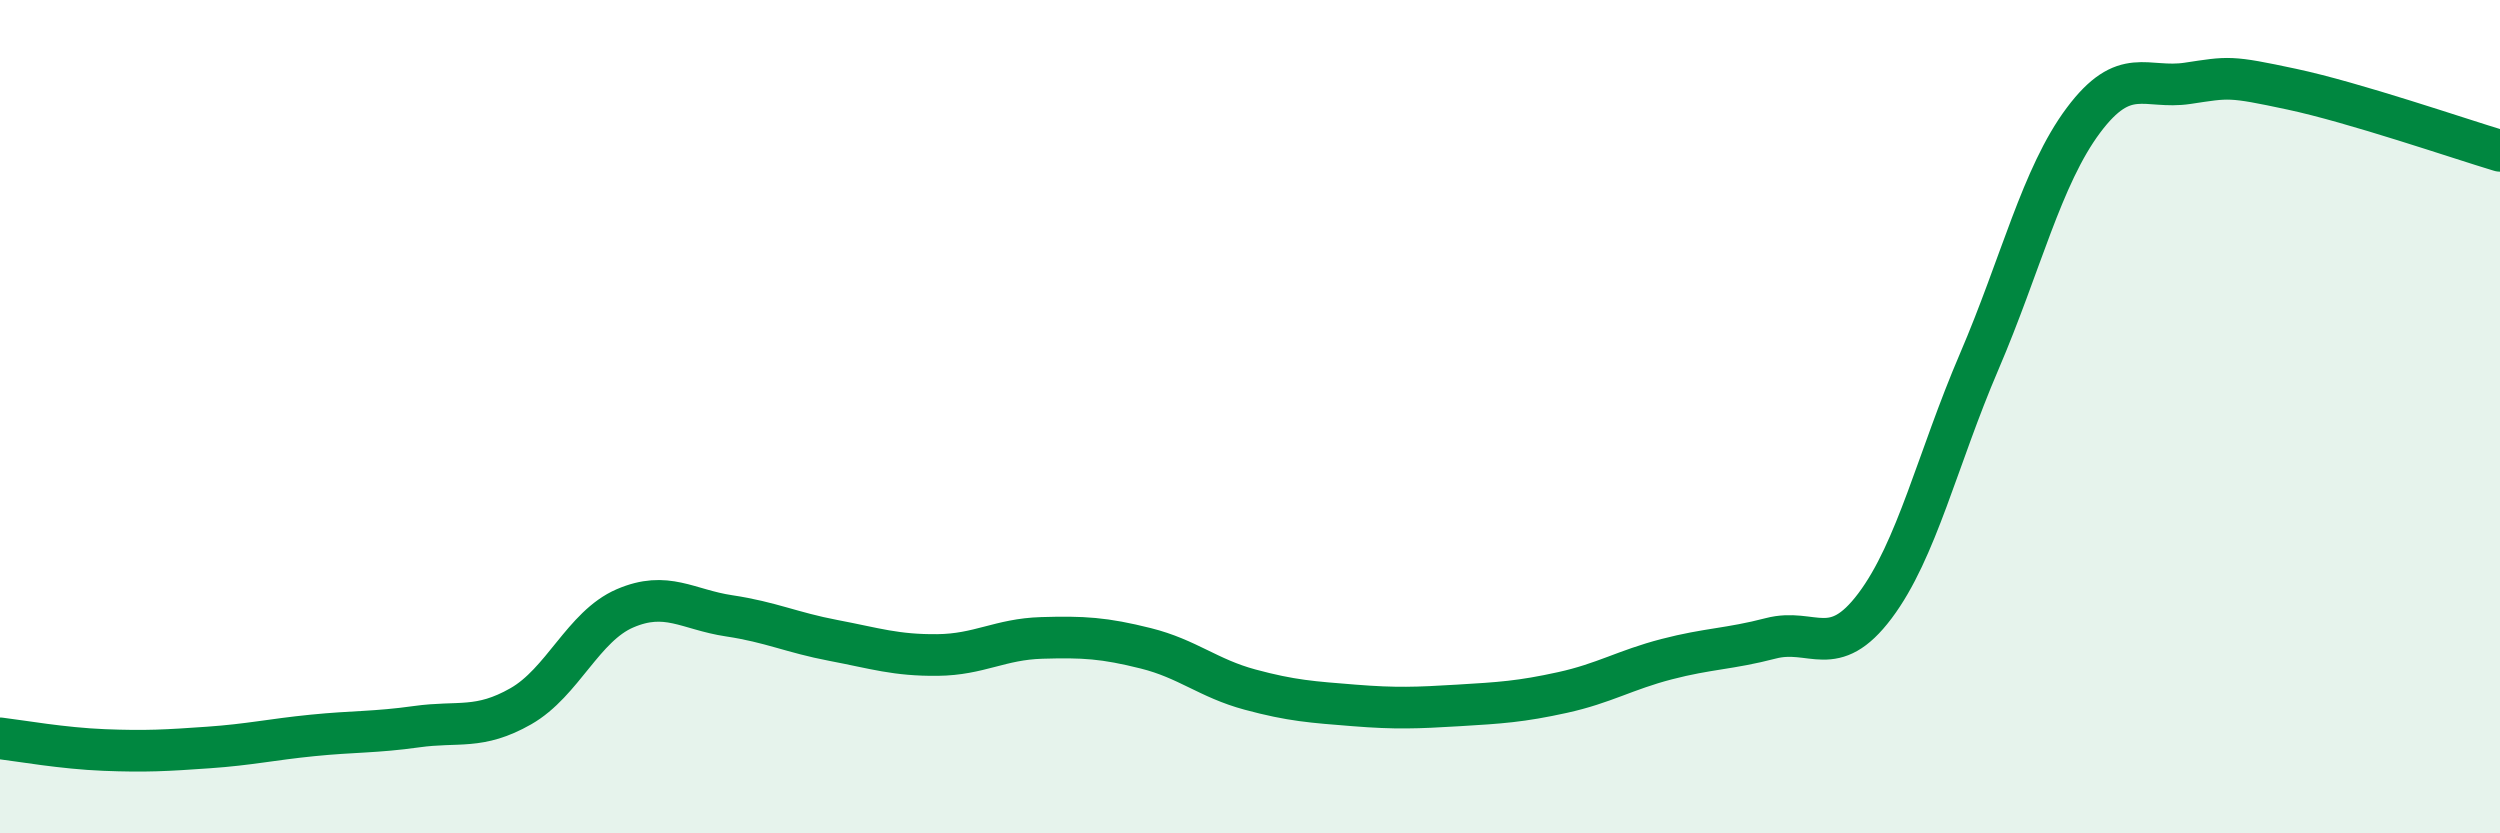 
    <svg width="60" height="20" viewBox="0 0 60 20" xmlns="http://www.w3.org/2000/svg">
      <path
        d="M 0,17.72 C 0.5,17.78 1.5,17.96 2.5,18 C 3.5,18.04 4,18.01 5,17.94 C 6,17.87 6.5,17.75 7.5,17.65 C 8.5,17.55 9,17.58 10,17.44 C 11,17.3 11.5,17.52 12.5,16.95 C 13.5,16.38 14,15.03 15,14.6 C 16,14.17 16.5,14.63 17.5,14.78 C 18.5,14.93 19,15.18 20,15.37 C 21,15.56 21.5,15.73 22.5,15.72 C 23.5,15.71 24,15.34 25,15.31 C 26,15.28 26.5,15.31 27.5,15.56 C 28.5,15.81 29,16.28 30,16.55 C 31,16.82 31.5,16.85 32.5,16.93 C 33.5,17.01 34,16.99 35,16.93 C 36,16.87 36.5,16.84 37.5,16.62 C 38.5,16.4 39,16.08 40,15.82 C 41,15.56 41.5,15.58 42.5,15.32 C 43.5,15.06 44,15.87 45,14.54 C 46,13.21 46.5,11.01 47.5,8.68 C 48.5,6.35 49,4.23 50,2.89 C 51,1.55 51.5,2.15 52.5,2 C 53.5,1.85 53.5,1.82 55,2.14 C 56.5,2.46 59,3.32 60,3.62L60 20L0 20Z"
        fill="#008740"
        opacity="0.1"
        stroke-linecap="round"
        stroke-linejoin="round"
      />
      <path
        d="M 0,17.72 C 0.5,17.78 1.5,17.96 2.5,18 C 3.5,18.04 4,18.01 5,17.94 C 6,17.87 6.5,17.75 7.5,17.65 C 8.5,17.55 9,17.58 10,17.44 C 11,17.3 11.5,17.52 12.5,16.95 C 13.5,16.38 14,15.03 15,14.6 C 16,14.17 16.5,14.63 17.5,14.78 C 18.5,14.93 19,15.18 20,15.37 C 21,15.56 21.5,15.73 22.5,15.72 C 23.5,15.71 24,15.34 25,15.31 C 26,15.28 26.5,15.31 27.5,15.56 C 28.5,15.81 29,16.28 30,16.55 C 31,16.82 31.5,16.85 32.5,16.93 C 33.5,17.01 34,16.99 35,16.93 C 36,16.87 36.5,16.84 37.5,16.62 C 38.5,16.4 39,16.08 40,15.82 C 41,15.56 41.5,15.58 42.5,15.32 C 43.5,15.06 44,15.87 45,14.54 C 46,13.21 46.5,11.01 47.5,8.68 C 48.5,6.35 49,4.23 50,2.89 C 51,1.55 51.5,2.15 52.5,2 C 53.5,1.85 53.5,1.82 55,2.14 C 56.5,2.46 59,3.32 60,3.62"
        stroke="#008740"
        stroke-width="1"
        fill="none"
        stroke-linecap="round"
        stroke-linejoin="round"
      />
    </svg>
  